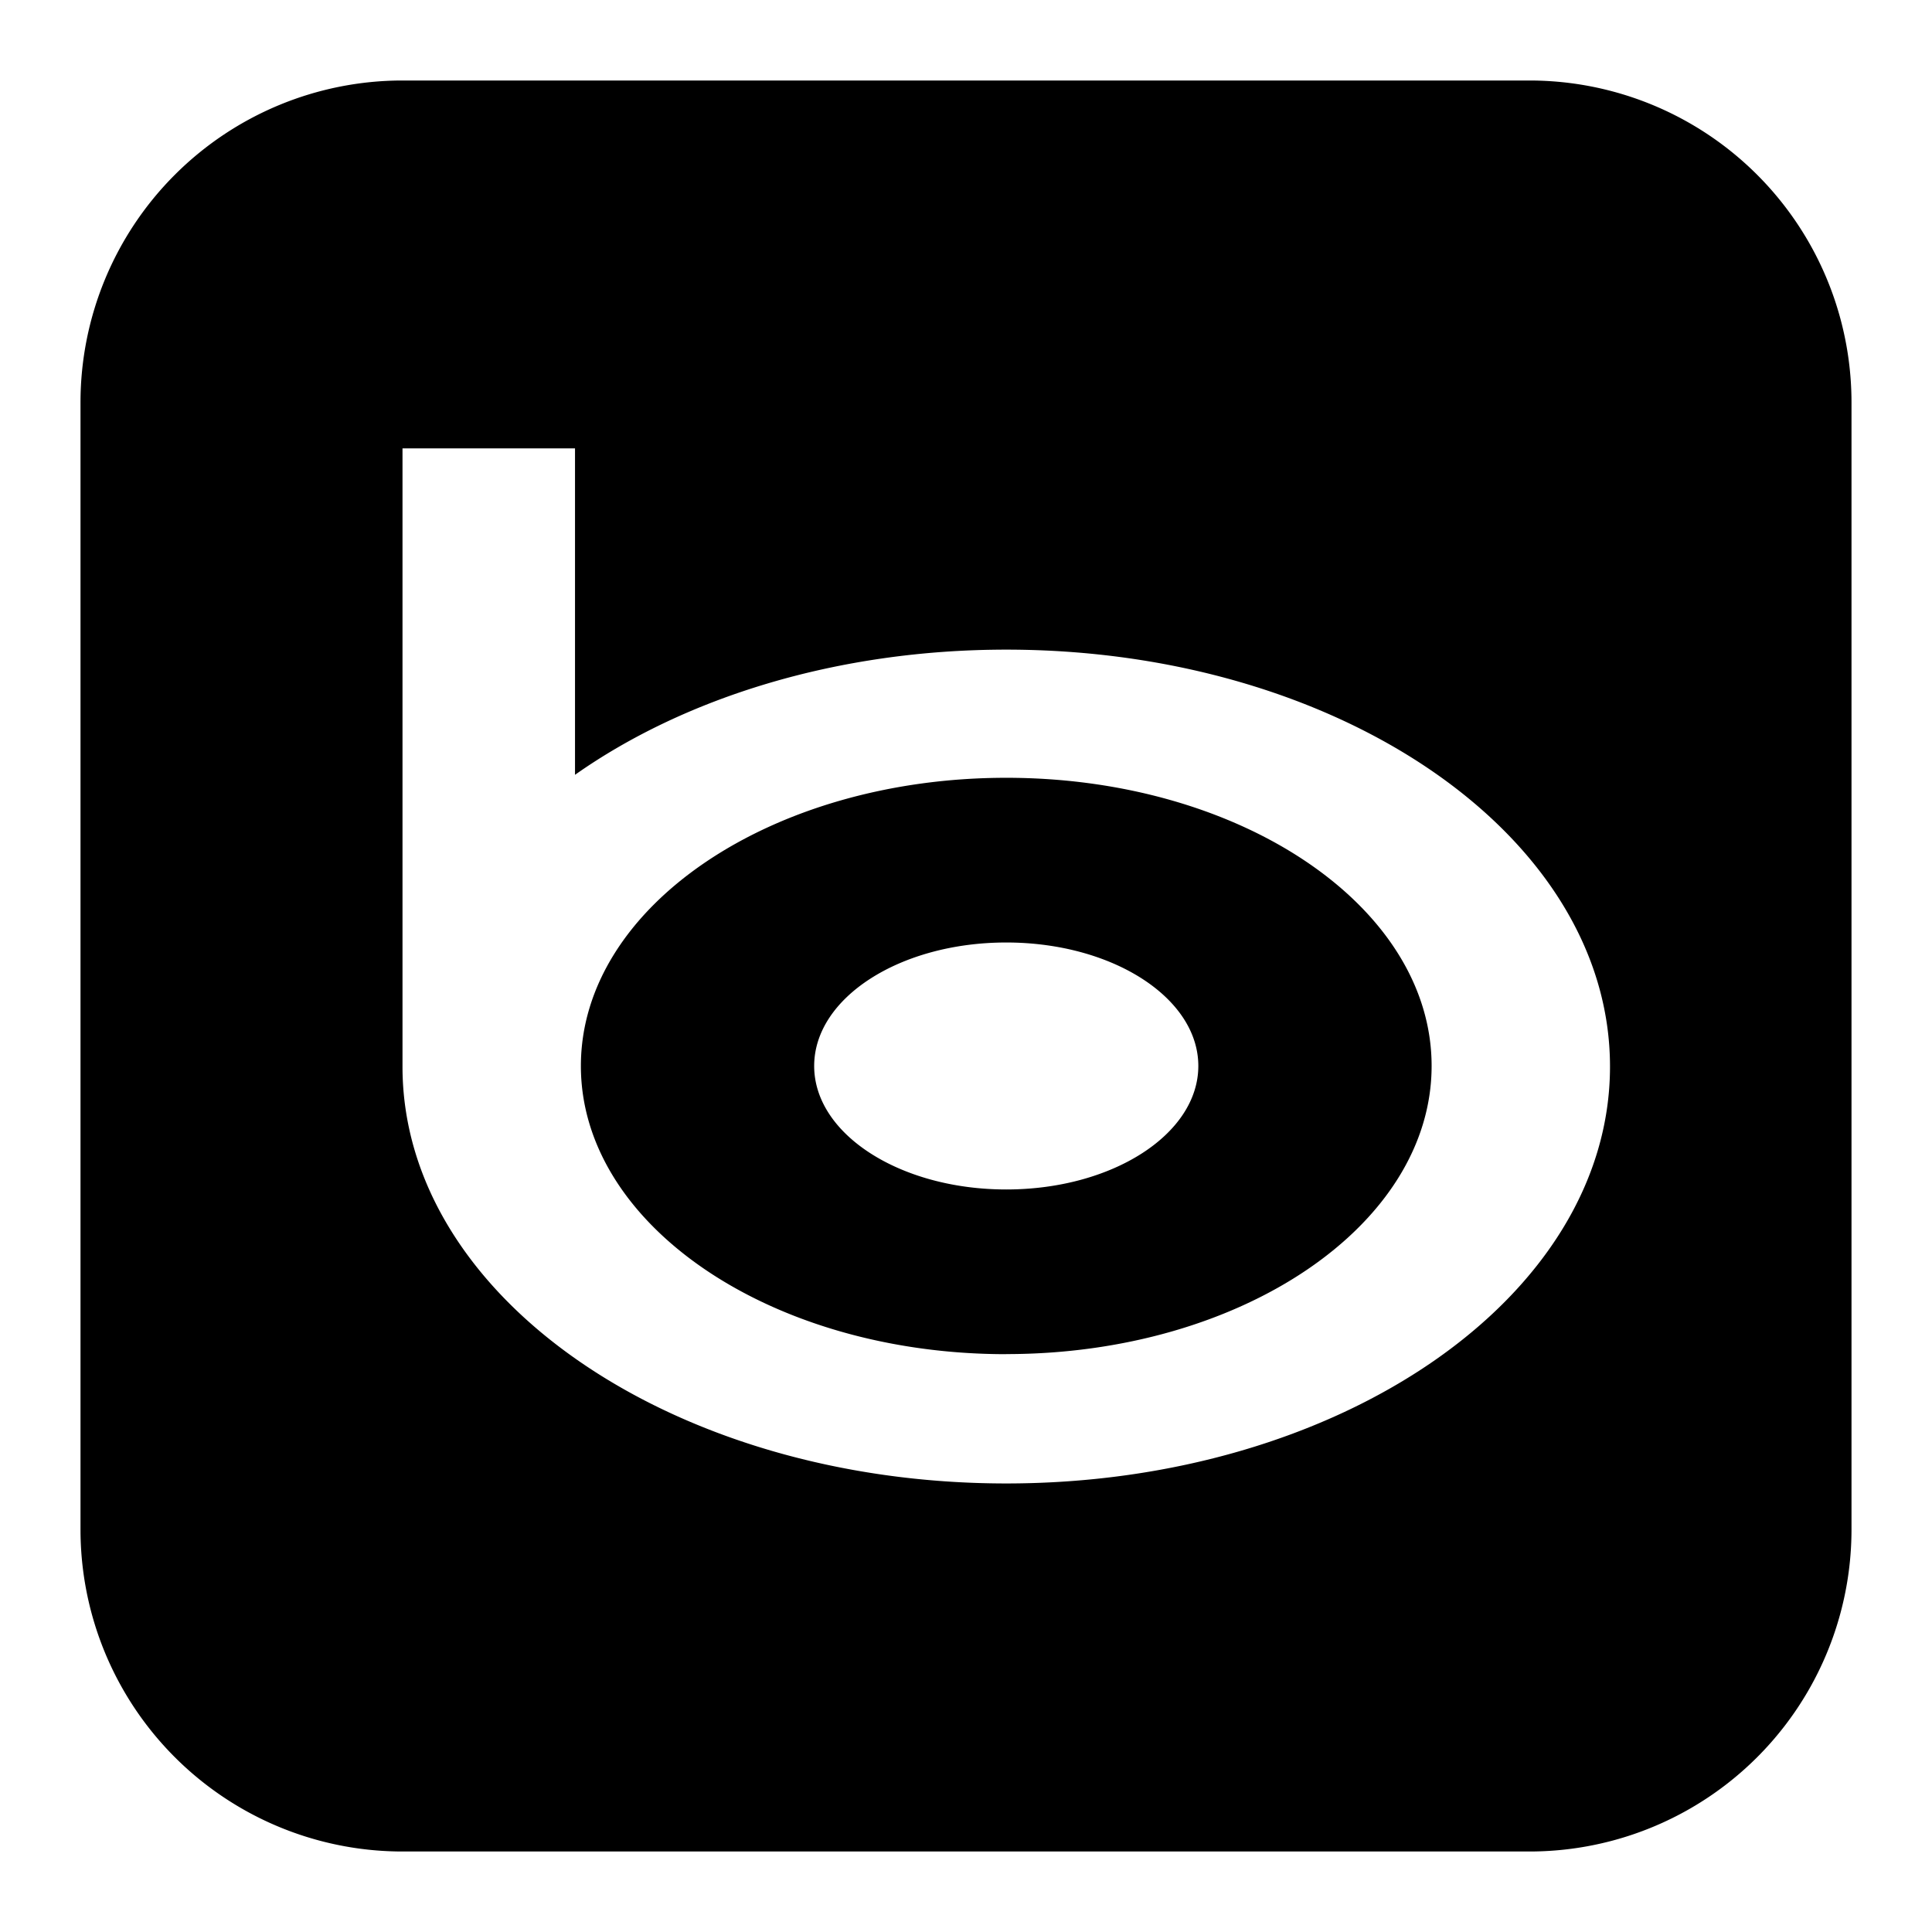 <svg xmlns="http://www.w3.org/2000/svg" fill="none" viewBox="0 0 24 24" id="Bing-Logo-1--Streamline-Logos-Block">
  <desc>
    Bing Logo 1 Streamline Icon: https://streamlinehq.com
  </desc>
  <path fill="#000000" fill-rule="evenodd" d="M5 1a4 4 0 0 0 -4 4v14a4 4 0 0 0 4 4h14a4 4 0 0 0 4 -4V5a4 4 0 0 0 -4 -4H5Zm15 12.25c0 2.86 -3.358 5.178 -7.5 5.178 -4.142 0 -7.5 -2.318 -7.5 -5.178V5.57h2.143v4.055C8.504 8.666 10.4 8.07 12.5 8.07c4.142 0 7.5 2.319 7.5 5.179Zm-7.5 3.571c2.918 0 5.284 -1.602 5.284 -3.58 0 -1.976 -2.366 -3.579 -5.284 -3.579 -2.918 0 -5.284 1.603 -5.284 3.58s2.366 3.58 5.284 3.58Zm2.386 -3.58c0 0.848 -1.068 1.535 -2.386 1.535s-2.386 -0.687 -2.386 -1.534c0 -0.848 1.068 -1.534 2.386 -1.534s2.386 0.687 2.386 1.534Z" clip-rule="evenodd" stroke-width="1"></path>
</svg>